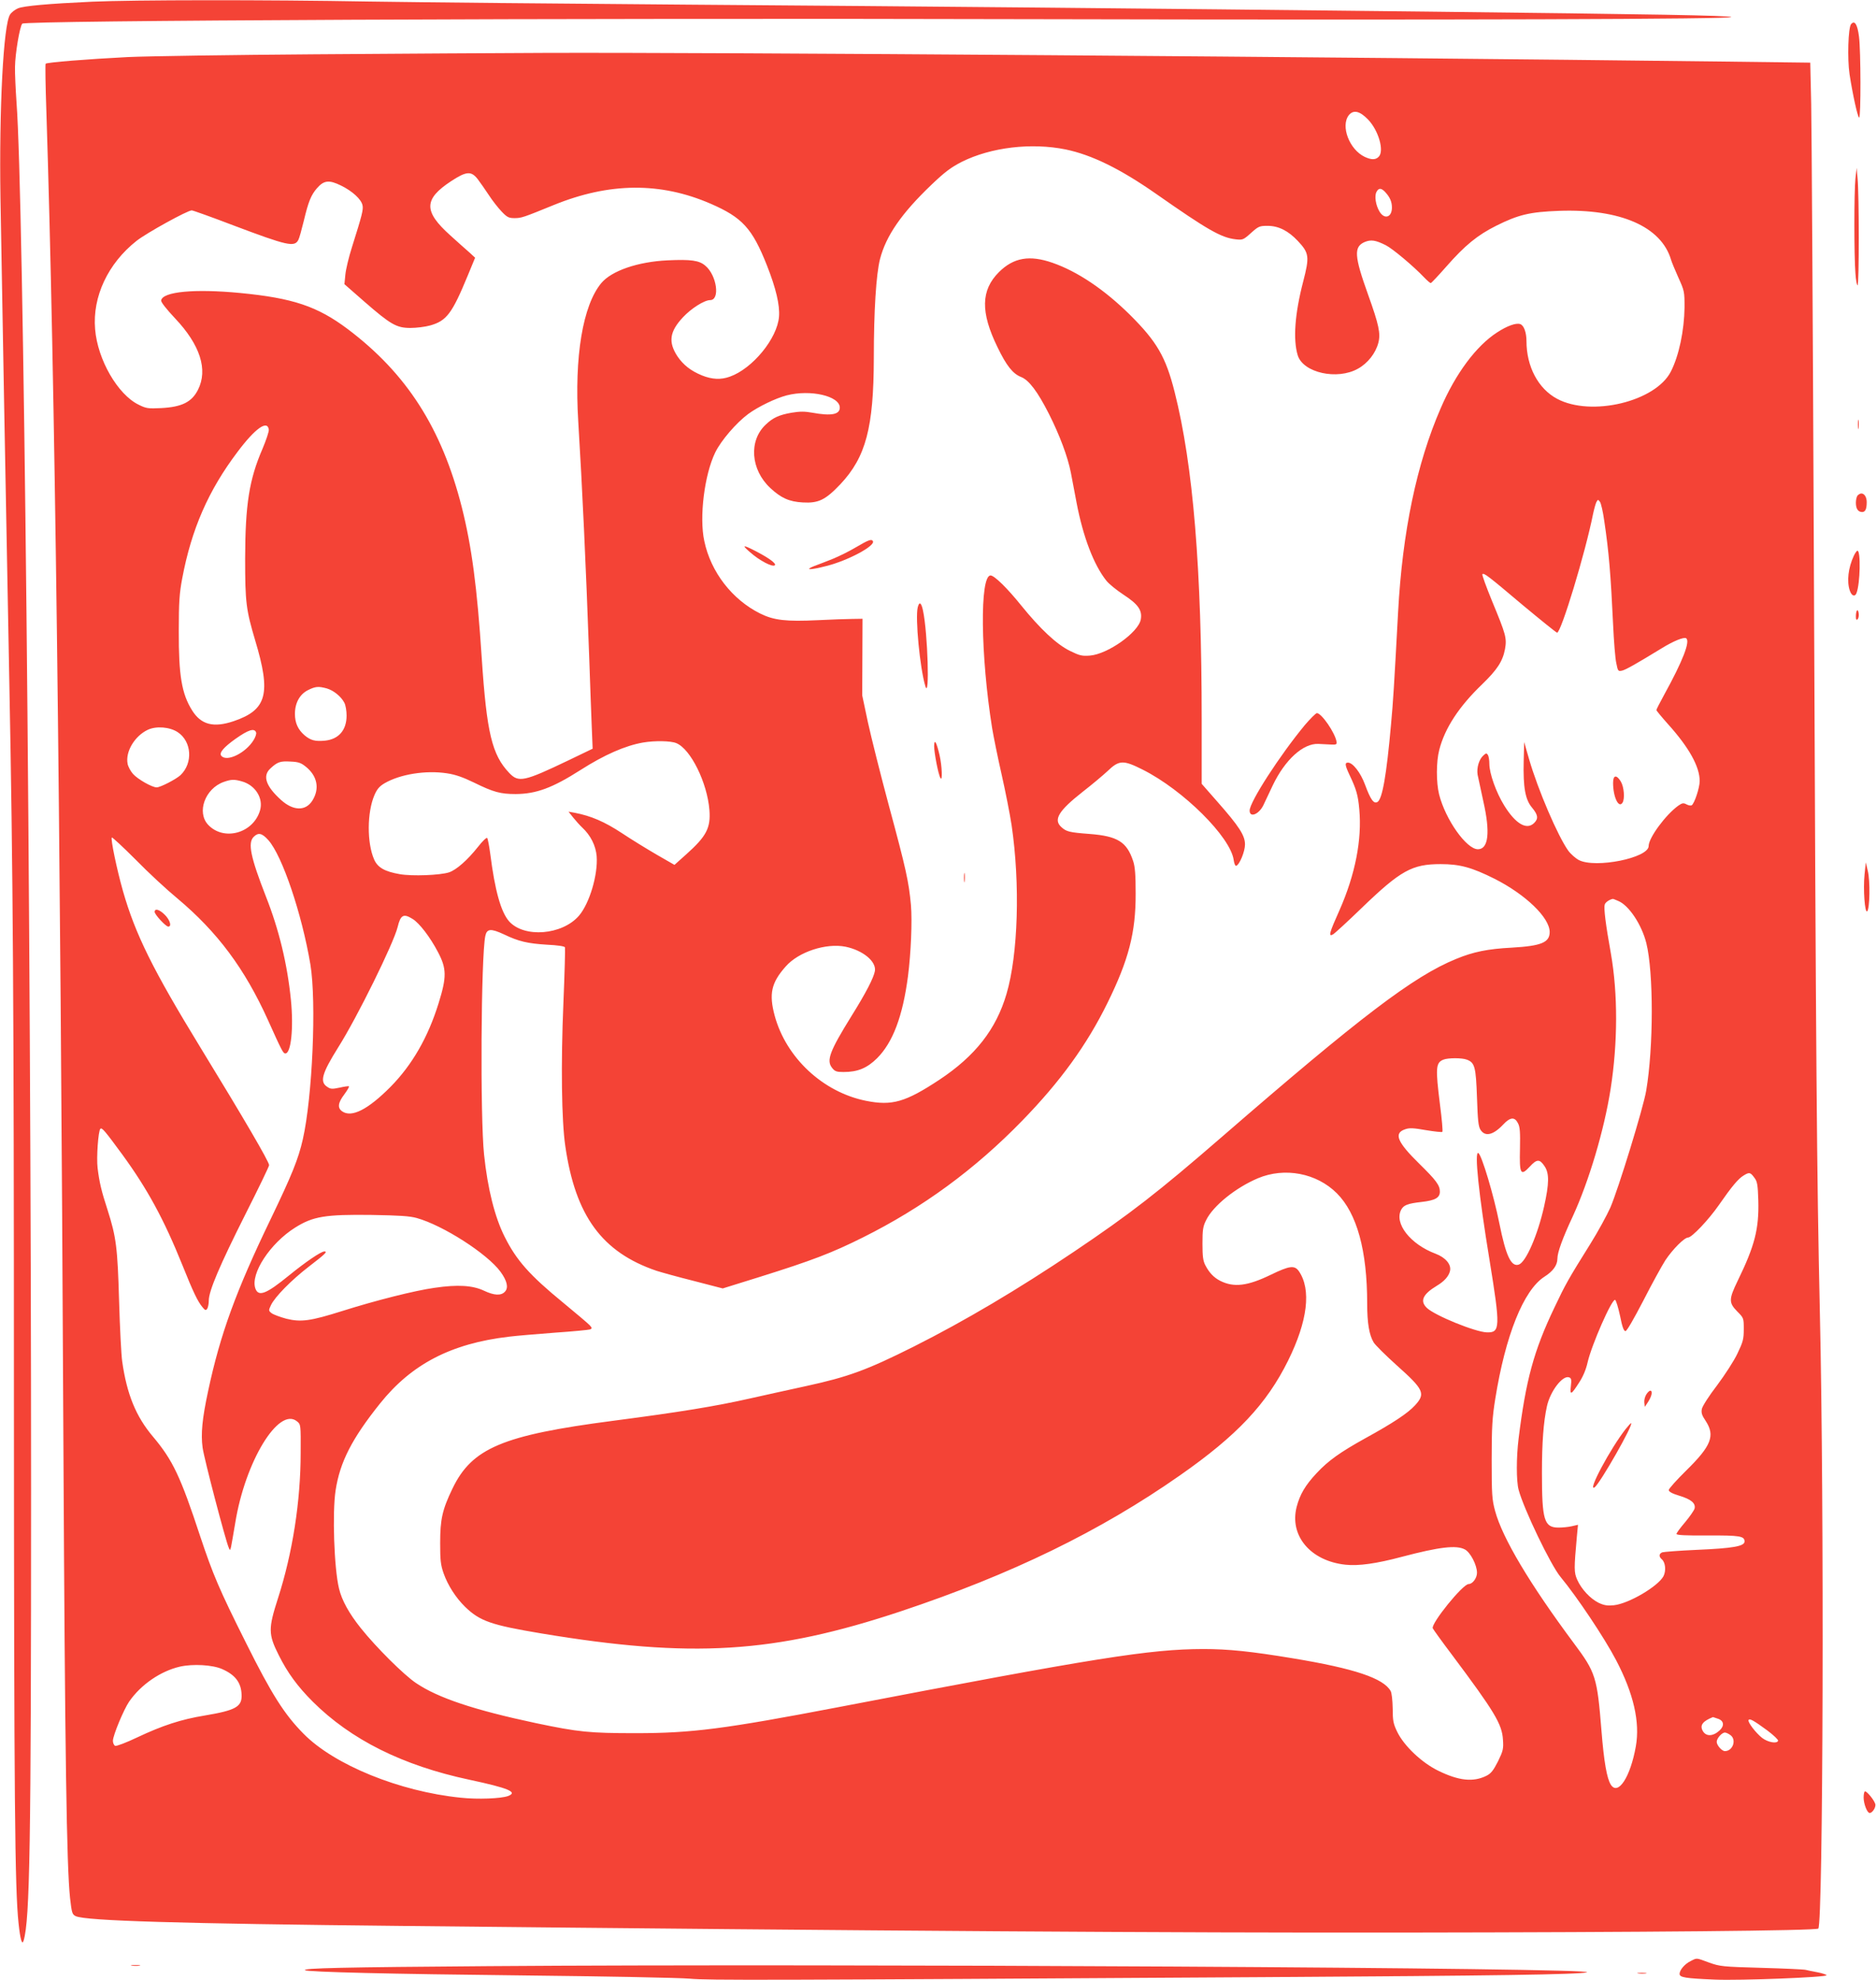 <?xml version="1.0" standalone="no"?>
<!DOCTYPE svg PUBLIC "-//W3C//DTD SVG 20010904//EN"
 "http://www.w3.org/TR/2001/REC-SVG-20010904/DTD/svg10.dtd">
<svg version="1.0" xmlns="http://www.w3.org/2000/svg"
 width="1213pt" height="1280pt" viewBox="0 0 1213 1280"
 preserveAspectRatio="xMidYMid meet">
<g transform="translate(0,1280) scale(0.1,-0.1)"
fill="#f44336" stroke="none">
<path d="M595 12789 c-282 -13 -441 -27 -479 -43 -19 -8 -42 -26 -51 -40 -43
-66 -71 -605 -62 -1187 10 -583 36 -2024 57 -3114 24 -1236 30 -2066 30 -4645
1 -2603 6 -3169 30 -3393 11 -105 23 -146 33 -111 40 135 48 620 48 2909 0
3775 -48 8368 -94 8970 -6 88 -11 192 -10 232 1 87 31 263 47 280 20 21 3464
37 6571 29 2658 -6 4519 0 4479 14 -27 10 -485 18 -1974 35 -1966 22 -3174 33
-4780 45 -800 6 -1723 15 -2050 20 -675 12 -1528 11 -1795 -1z"/>
<path d="M11969 12644 c-19 -23 -25 -224 -10 -324 20 -130 53 -280 62 -280 12
0 11 435 -1 524 -10 79 -28 107 -51 80z"/>
<path d="M2040 12449 c-542 -4 -1088 -12 -1215 -18 -257 -13 -522 -34 -530
-43 -3 -3 -1 -144 5 -314 55 -1711 90 -4422 110 -8614 10 -2007 21 -2727 43
-2930 11 -97 14 -106 37 -117 65 -30 659 -48 2110 -63 3146 -33 4975 -45 6480
-43 1567 2 2663 12 2677 26 31 32 39 2725 10 3982 -20 910 -25 1534 -39 4920
-6 1447 -14 2749 -17 2895 l-6 265 -560 7 c-2572 31 -6507 60 -7625 56 -272
-1 -938 -5 -1480 -9z m6806 -422 c68 -71 106 -204 68 -241 -20 -20 -47 -20
-90 0 -99 47 -157 199 -103 269 30 37 71 28 125 -28z m-1956 -193 c169 -35
353 -125 585 -287 333 -233 420 -283 514 -294 46 -5 50 -4 100 41 48 43 55 46
107 46 71 0 134 -32 196 -98 73 -78 76 -101 34 -263 -54 -208 -66 -374 -35
-476 35 -113 256 -162 390 -86 63 35 113 99 131 166 16 61 4 117 -66 312 -90
251 -94 310 -21 341 40 16 69 12 135 -21 44 -22 181 -137 249 -209 19 -20 38
-36 42 -36 4 0 49 48 100 106 121 138 202 204 324 265 144 72 219 89 406 96
396 14 661 -102 724 -317 4 -14 25 -65 47 -114 39 -86 40 -91 40 -193 -2 -150
-36 -312 -88 -414 -98 -195 -515 -295 -736 -177 -122 65 -198 208 -198 373 0
56 -17 103 -41 110 -27 9 -85 -12 -149 -54 -135 -87 -269 -267 -365 -491 -155
-356 -247 -798 -275 -1315 -26 -480 -32 -580 -46 -730 -29 -326 -56 -480 -87
-499 -24 -15 -45 14 -81 112 -29 78 -79 142 -110 142 -22 0 -20 -16 10 -80 44
-92 55 -131 63 -222 18 -195 -26 -421 -128 -652 -66 -147 -73 -173 -43 -157
10 5 94 82 186 171 252 243 326 284 511 284 124 0 201 -21 349 -95 201 -102
356 -251 356 -344 0 -68 -55 -90 -245 -101 -155 -8 -249 -27 -360 -73 -275
-112 -619 -374 -1514 -1150 -413 -358 -592 -497 -956 -742 -361 -243 -707
-448 -1035 -613 -305 -153 -426 -197 -697 -256 -125 -27 -286 -63 -358 -79
-230 -52 -457 -89 -894 -146 -711 -93 -909 -176 -1035 -437 -66 -137 -80 -199
-80 -353 0 -110 3 -140 22 -195 28 -79 79 -158 139 -217 96 -93 169 -118 492
-172 974 -162 1505 -130 2326 143 714 238 1288 517 1805 879 368 257 560 461
699 742 126 255 151 459 69 578 -28 39 -60 35 -180 -23 -152 -74 -240 -84
-328 -40 -41 21 -71 52 -96 100 -15 28 -19 57 -19 140 0 90 3 112 24 153 45
92 190 209 334 270 173 73 380 34 511 -97 130 -130 196 -370 196 -713 0 -126
13 -203 42 -251 11 -18 78 -84 149 -148 176 -157 188 -183 118 -259 -47 -51
-140 -113 -322 -213 -162 -90 -238 -144 -313 -224 -75 -80 -109 -139 -130
-219 -48 -187 90 -350 316 -374 84 -9 199 7 364 51 243 64 352 77 407 48 36
-18 79 -101 79 -151 0 -35 -29 -73 -54 -73 -38 0 -244 -255 -232 -286 3 -7 59
-85 124 -171 276 -369 324 -448 330 -550 4 -58 1 -71 -32 -139 -30 -59 -45
-78 -74 -93 -86 -43 -179 -33 -312 32 -107 52 -222 161 -266 252 -25 52 -29
72 -29 150 -1 52 -6 100 -13 113 -46 83 -234 146 -633 212 -272 45 -417 60
-579 60 -345 -1 -688 -55 -2355 -375 -742 -142 -952 -169 -1315 -169 -298 0
-369 7 -645 65 -400 85 -633 163 -775 259 -78 52 -258 231 -357 355 -76 95
-123 180 -141 256 -32 130 -44 494 -22 635 28 183 106 335 287 561 204 255
460 388 833 432 47 6 181 17 297 26 117 8 220 18 228 21 14 6 14 9 -2 27 -10
11 -88 77 -173 147 -216 177 -301 273 -377 425 -64 127 -110 311 -133 530 -26
245 -20 1283 8 1415 10 47 36 49 120 10 96 -46 152 -59 279 -67 67 -3 114 -10
116 -17 2 -6 -2 -166 -10 -356 -17 -399 -12 -764 12 -928 65 -451 237 -687
590 -807 28 -9 135 -39 239 -65 l189 -49 241 75 c335 105 464 154 666 255 385
192 723 439 1030 755 247 254 417 489 550 759 138 280 184 457 183 710 0 119
-4 172 -16 208 -41 125 -101 162 -282 176 -132 10 -150 15 -182 44 -54 48 -18
106 137 228 58 45 131 106 162 135 74 71 101 72 226 9 263 -132 569 -436 589
-585 3 -22 10 -39 16 -37 22 7 57 93 57 138 0 58 -37 116 -180 278 l-100 114
0 411 c0 979 -55 1648 -175 2122 -57 226 -114 325 -289 499 -165 163 -339 280
-500 336 -149 52 -252 34 -347 -60 -117 -117 -120 -259 -9 -486 58 -120 99
-171 152 -192 51 -20 107 -94 181 -240 69 -137 121 -276 141 -378 8 -44 25
-132 37 -195 42 -220 111 -401 192 -503 17 -22 67 -62 111 -91 95 -62 123
-101 112 -161 -16 -84 -214 -224 -329 -233 -51 -4 -67 0 -130 31 -85 42 -190
140 -314 293 -90 112 -174 194 -198 194 -71 0 -65 -519 10 -987 9 -54 36 -188
61 -298 25 -110 54 -258 65 -330 56 -381 42 -836 -33 -1090 -67 -229 -202
-401 -434 -555 -220 -145 -306 -170 -475 -136 -278 56 -516 278 -590 550 -38
142 -22 213 71 318 83 95 261 153 387 128 112 -23 200 -95 190 -157 -8 -44
-57 -140 -152 -292 -140 -226 -163 -286 -125 -334 18 -23 29 -27 74 -27 92 0
152 25 217 89 102 102 166 271 200 531 19 148 28 355 19 460 -14 152 -32 233
-142 640 -54 201 -115 444 -136 540 l-37 175 1 248 1 247 -66 -1 c-36 0 -136
-4 -221 -8 -208 -10 -286 -1 -375 43 -181 90 -319 268 -361 468 -34 155 1 431
71 574 38 77 135 190 213 248 66 48 176 101 248 120 154 40 344 -4 344 -79 0
-45 -56 -55 -177 -33 -50 9 -80 9 -135 0 -80 -14 -120 -32 -166 -76 -112 -104
-99 -292 29 -411 69 -64 121 -88 209 -93 102 -6 147 16 244 118 165 176 215
366 216 815 0 305 15 542 40 640 39 151 139 296 334 482 86 82 125 111 195
147 189 94 449 125 671 80z m-3802 -191 c16 -21 48 -67 72 -103 23 -36 61 -84
83 -107 36 -38 47 -43 84 -43 44 0 56 4 252 84 361 147 691 150 1016 9 205
-89 269 -159 364 -399 58 -147 84 -256 78 -331 -11 -141 -171 -336 -318 -388
-58 -21 -115 -18 -180 8 -73 30 -121 68 -159 124 -60 92 -51 159 36 252 53 57
138 111 176 111 65 0 43 160 -31 222 -40 35 -94 42 -245 35 -191 -9 -361 -67
-428 -147 -120 -144 -175 -476 -149 -895 26 -426 49 -913 71 -1530 5 -159 13
-356 16 -438 l6 -147 -158 -76 c-286 -137 -321 -144 -381 -81 -112 117 -146
260 -178 742 -30 461 -65 722 -129 976 -130 512 -357 865 -738 1152 -196 147
-354 200 -695 233 -294 28 -501 9 -511 -48 -2 -11 33 -55 90 -116 162 -171
214 -332 148 -462 -40 -79 -104 -111 -237 -118 -85 -4 -97 -3 -147 22 -135 66
-265 291 -281 488 -18 210 83 425 268 571 63 50 329 197 357 197 7 0 128 -43
269 -97 350 -132 395 -142 420 -94 6 10 21 65 35 122 30 126 47 168 86 213 45
51 78 54 154 17 74 -36 132 -89 140 -128 6 -28 -2 -61 -69 -273 -20 -63 -39
-142 -42 -176 l-6 -61 129 -113 c170 -148 208 -170 298 -170 38 0 95 7 127 16
107 30 142 77 244 324 l47 114 -39 36 c-22 19 -77 68 -121 108 -174 156 -173
234 5 351 98 64 129 67 171 14z m5869 -85 c31 -34 43 -63 43 -100 0 -63 -48
-79 -80 -26 -25 41 -34 101 -20 127 14 27 31 27 57 -1z m-7219 -1535 c2 -12
-17 -68 -41 -125 -86 -199 -111 -359 -112 -708 0 -285 6 -331 65 -530 104
-345 76 -449 -139 -522 -131 -44 -211 -23 -269 70 -67 107 -87 225 -86 512 0
187 4 244 22 340 60 319 169 569 358 819 114 152 193 208 202 144z m8635 -591
c30 -200 42 -349 57 -667 5 -110 14 -224 21 -253 10 -51 12 -53 38 -47 24 6
88 42 255 144 76 47 143 74 158 65 29 -18 -22 -148 -141 -364 -28 -51 -51 -96
-51 -100 0 -4 34 -45 75 -91 136 -151 205 -275 205 -368 0 -43 -34 -146 -52
-157 -5 -3 -20 -1 -33 6 -20 11 -28 9 -53 -8 -82 -59 -192 -208 -192 -261 0
-77 -343 -146 -451 -91 -21 11 -53 39 -69 61 -67 94 -195 391 -253 591 l-32
111 -3 -124 c-4 -169 10 -248 54 -300 39 -47 42 -71 14 -99 -48 -48 -120 -7
-194 113 -52 84 -96 207 -96 269 0 24 -4 50 -10 58 -7 12 -12 12 -29 -4 -28
-25 -44 -80 -37 -124 4 -20 21 -98 37 -172 46 -202 33 -310 -35 -310 -74 0
-210 192 -251 355 -19 77 -19 211 1 287 36 141 128 281 277 424 97 94 133 148
148 227 13 72 6 95 -83 310 -38 93 -67 172 -63 175 10 10 35 -9 260 -199 118
-98 218 -179 223 -179 26 0 183 518 232 765 7 33 17 69 22 79 10 18 11 18 23
2 7 -9 20 -65 28 -124z m-8261 -1082 c45 -13 93 -52 114 -92 9 -16 15 -54 15
-84 0 -94 -51 -153 -140 -162 -64 -6 -92 2 -131 34 -43 37 -63 80 -63 139 0
71 31 127 85 154 48 24 67 25 120 11z m-963 -283 c91 -60 100 -200 18 -278
-28 -26 -130 -79 -154 -79 -30 0 -123 53 -153 87 -16 18 -32 48 -35 66 -15 78
46 179 130 219 55 26 142 19 194 -15z m507 -2 c3 -8 -4 -30 -16 -49 -51 -84
-174 -144 -209 -102 -16 19 15 55 92 110 84 59 122 71 133 41z m2717 -69 c93
-38 200 -256 214 -432 9 -116 -19 -170 -150 -287 l-76 -68 -113 65 c-62 36
-165 99 -228 141 -111 73 -199 111 -305 131 l-39 7 31 -39 c17 -21 43 -50 57
-63 55 -51 88 -117 94 -186 9 -119 -46 -304 -114 -384 -108 -126 -356 -146
-453 -36 -52 60 -91 198 -121 435 -7 52 -16 99 -20 103 -4 5 -31 -21 -59 -57
-69 -87 -140 -149 -187 -165 -57 -19 -240 -26 -319 -12 -98 17 -143 43 -166
95 -47 108 -46 304 2 416 17 39 32 57 66 77 100 58 265 85 403 64 54 -8 103
-25 175 -60 126 -62 171 -74 270 -74 132 1 236 39 418 155 155 99 290 158 405
178 77 13 180 11 215 -4z m-2396 -152 c75 -60 91 -142 43 -219 -43 -69 -123
-68 -202 3 -99 89 -122 156 -70 204 45 42 64 49 129 45 52 -2 69 -8 100 -33z
m-414 -95 c88 -24 142 -110 118 -189 -44 -147 -234 -199 -335 -92 -76 81 -20
234 100 277 48 17 68 18 117 4z m172 -380 c90 -100 217 -477 272 -804 40 -243
13 -857 -49 -1130 -29 -128 -71 -231 -207 -514 -225 -466 -327 -746 -405
-1112 -39 -181 -48 -279 -36 -367 9 -69 148 -599 169 -647 8 -19 9 -19 15 5 3
14 15 84 27 155 64 397 281 753 399 657 25 -20 25 -21 24 -204 0 -314 -53
-649 -146 -938 -64 -199 -64 -234 5 -371 57 -114 122 -202 219 -299 247 -246
581 -413 1013 -505 253 -54 315 -80 251 -105 -45 -17 -198 -23 -308 -11 -395
40 -817 212 -1015 413 -124 125 -207 256 -372 587 -173 345 -214 442 -297 691
-127 386 -177 491 -305 643 -110 130 -169 274 -199 487 -6 41 -15 217 -20 390
-10 344 -18 412 -75 590 -40 122 -53 180 -64 270 -8 66 4 239 18 253 10 10 30
-14 143 -168 161 -221 268 -417 388 -715 70 -175 99 -234 129 -270 17 -21 22
-23 31 -10 5 8 10 32 10 53 0 62 72 230 236 556 85 168 154 311 154 319 0 22
-161 298 -445 762 -307 502 -420 730 -500 1010 -39 137 -81 338 -72 346 3 3
72 -61 154 -143 81 -83 202 -195 269 -250 260 -218 436 -454 587 -788 89 -198
98 -215 112 -215 37 0 54 165 36 346 -23 231 -77 454 -161 667 -100 256 -119
348 -80 387 30 30 54 25 95 -21z m8728 -393 c69 -28 152 -153 182 -273 47
-190 47 -672 -1 -954 -18 -109 -180 -636 -232 -756 -22 -49 -79 -154 -129
-234 -143 -229 -161 -261 -232 -411 -134 -280 -185 -470 -232 -848 -15 -122
-15 -273 0 -330 33 -124 208 -489 272 -565 103 -124 283 -392 359 -538 113
-216 155 -400 127 -557 -35 -197 -114 -319 -161 -248 -26 40 -45 148 -61 349
-28 348 -37 377 -179 567 -285 383 -462 680 -509 855 -20 74 -22 107 -22 332
0 211 4 272 23 391 66 412 183 703 317 790 57 36 85 75 85 118 0 39 33 131 99
272 105 228 203 557 245 824 47 301 47 617 2 875 -35 194 -47 295 -40 318 5
14 28 31 52 36 1 1 17 -5 35 -13z m-7796 -116 c44 -26 115 -119 165 -215 56
-106 57 -160 4 -330 -68 -220 -171 -399 -311 -541 -146 -147 -252 -201 -313
-158 -31 22 -27 55 14 109 19 26 33 49 30 52 -2 3 -29 -1 -60 -8 -48 -10 -58
-10 -80 5 -50 32 -35 86 70 254 124 196 359 674 385 779 19 79 38 89 96 53z
m6817 -910 c52 -19 59 -47 66 -245 5 -149 9 -187 23 -209 30 -46 82 -34 147
35 45 48 74 50 95 8 13 -24 15 -57 13 -164 -4 -166 4 -180 63 -117 46 50 64
51 96 3 31 -46 30 -112 -3 -260 -42 -187 -118 -361 -164 -376 -49 -16 -83 56
-125 265 -37 185 -114 442 -136 456 -27 16 2 -266 72 -691 71 -437 70 -471
-18 -468 -76 3 -333 108 -386 157 -48 45 -28 89 63 144 49 29 79 63 86 98 8
41 -30 85 -93 109 -164 61 -270 197 -223 285 16 30 43 40 132 50 88 10 118 27
118 67 0 41 -25 74 -133 180 -144 141 -167 198 -91 223 28 10 55 8 135 -6 54
-9 102 -14 105 -11 4 3 -3 82 -15 174 -30 240 -28 273 22 293 30 12 120 12
151 0z m1860 -764 c18 -23 22 -45 25 -146 5 -185 -23 -293 -133 -519 -58 -120
-59 -142 -3 -199 42 -42 42 -44 42 -115 0 -64 -5 -82 -41 -157 -22 -47 -82
-139 -132 -206 -51 -66 -95 -135 -98 -152 -5 -25 0 -41 25 -78 62 -95 36 -161
-126 -320 -62 -61 -113 -118 -113 -126 0 -11 22 -23 68 -37 77 -23 107 -49 99
-83 -4 -13 -31 -52 -61 -88 -31 -36 -56 -70 -56 -76 0 -8 58 -11 203 -10 208
1 237 -4 237 -39 0 -31 -77 -44 -310 -54 -113 -5 -213 -13 -222 -16 -22 -9
-23 -28 -3 -45 23 -19 29 -73 11 -109 -35 -66 -225 -178 -321 -188 -42 -4 -63
-1 -99 16 -54 27 -111 88 -138 149 -21 47 -21 71 -2 281 l7 74 -39 -9 c-21 -5
-60 -9 -86 -9 -94 0 -108 47 -108 355 0 195 10 328 32 428 21 98 102 204 144
188 14 -5 16 -15 11 -57 -7 -61 2 -57 53 23 25 37 45 85 55 130 26 114 157
412 178 405 6 -2 20 -48 32 -103 14 -71 24 -99 35 -99 9 0 53 77 115 196 55
108 120 226 143 262 48 72 123 147 147 147 24 0 134 116 199 210 85 122 125
170 160 191 37 23 44 21 70 -15z m-8649 -260 c169 -47 455 -230 541 -347 43
-59 53 -103 29 -129 -25 -27 -69 -25 -135 6 -74 35 -171 41 -320 19 -130 -18
-385 -83 -597 -150 -206 -65 -267 -73 -361 -50 -41 11 -84 27 -96 36 -20 16
-20 18 -4 52 25 53 132 162 245 249 108 83 123 98 100 98 -21 0 -120 -67 -227
-154 -149 -122 -199 -141 -219 -85 -33 95 96 292 257 393 116 73 195 86 497
82 176 -3 244 -7 290 -20z m-1258 -2916 c84 -37 122 -87 125 -164 4 -79 -36
-102 -239 -136 -152 -25 -272 -64 -435 -141 -71 -34 -135 -58 -143 -55 -8 3
-15 18 -15 33 1 36 70 202 105 253 76 110 203 197 328 226 84 19 212 12 274
-16z m9672 -321 c38 -13 42 -46 9 -76 -43 -39 -88 -40 -109 -1 -19 36 1 62 67
88 1 0 15 -5 33 -11z m319 -76 c40 -30 71 -60 69 -66 -7 -21 -66 -10 -103 18
-41 32 -96 104 -88 116 7 12 33 -3 122 -68z m-240 -29 c42 -29 17 -104 -35
-104 -20 0 -53 38 -53 60 0 22 33 60 53 60 7 0 23 -7 35 -16z"/>
<path d="M5534 9262 c-45 -27 -113 -60 -150 -75 -38 -15 -91 -36 -119 -46 -68
-27 -27 -27 78 0 140 35 319 131 301 161 -9 15 -28 8 -110 -40z"/>
<path d="M4850 9230 c62 -55 146 -98 160 -84 12 12 -47 53 -147 103 -61 30
-64 25 -13 -19z"/>
<path d="M5934 8874 c-17 -69 14 -393 49 -509 29 -96 16 345 -15 488 -11 52
-24 61 -34 21z"/>
<path d="M8437 8113 c-162 -196 -357 -497 -357 -553 0 -48 59 -25 88 33 6 12
33 70 61 129 79 166 197 274 296 269 22 -1 58 -3 80 -4 35 -2 40 1 37 18 -9
57 -97 185 -127 185 -7 0 -42 -35 -78 -77z"/>
<path d="M6040 7977 c0 -43 27 -185 41 -207 14 -25 10 79 -6 149 -20 85 -34
109 -35 58z"/>
<path d="M6233 7125 c0 -27 2 -38 4 -22 2 15 2 37 0 50 -2 12 -4 0 -4 -28z"/>
<path d="M10430 7739 c0 -90 36 -167 61 -128 16 25 10 102 -11 137 -28 46 -50
42 -50 -9z"/>
<path d="M1000 6905 c0 -17 72 -95 88 -95 24 0 11 43 -22 76 -35 35 -66 44
-66 19z"/>
<path d="M10645 3786 c-9 -14 -15 -37 -13 -53 l3 -28 23 35 c23 37 29 70 12
70 -5 0 -17 -11 -25 -24z"/>
<path d="M10512 3563 c-99 -126 -250 -408 -202 -378 33 20 258 415 236 415 -2
0 -18 -17 -34 -37z"/>
<path d="M11997 11645 c-9 -86 -9 -500 0 -612 3 -45 10 -80 14 -77 10 6 10
582 0 689 l-6 70 -8 -70z"/>
<path d="M12013 10055 c0 -27 2 -38 4 -22 2 15 2 37 0 50 -2 12 -4 0 -4 -28z"/>
<path d="M12012 9598 c-7 -7 -12 -28 -12 -48 0 -39 14 -60 41 -60 20 0 29 20
29 64 0 32 -15 56 -35 56 -6 0 -16 -5 -23 -12z"/>
<path d="M11987 9208 c-37 -79 -47 -167 -26 -227 12 -34 33 -41 43 -15 24 63
28 274 6 274 -4 0 -15 -15 -23 -32z"/>
<path d="M12008 8854 c-5 -4 -8 -21 -8 -38 0 -21 3 -27 11 -19 6 6 9 23 7 38
-2 15 -6 23 -10 19z"/>
<path d="M12056 7147 c-10 -97 2 -253 17 -238 17 17 20 197 4 261 l-13 55 -8
-78z"/>
<path d="M12050 1180 c0 -41 23 -100 39 -100 18 0 43 39 36 59 -8 26 -53 81
-66 81 -5 0 -9 -18 -9 -40z"/>
<path d="M10932 123 c-38 -18 -72 -58 -72 -83 0 -23 36 -29 228 -37 163 -7
722 15 722 28 0 4 -26 13 -57 19 -32 6 -67 13 -78 16 -11 3 -139 9 -285 13
-252 7 -269 9 -339 34 -87 32 -77 31 -119 10z"/>
<path d="M853 93 c15 -2 37 -2 50 0 12 2 0 4 -28 4 -27 0 -38 -2 -22 -4z"/>
<path d="M3161 90 c-951 -7 -1202 -13 -1189 -26 13 -12 556 -25 1408 -34 539
-6 1016 -15 1080 -21 118 -11 459 -10 3720 10 1493 9 2030 17 2080 31 107 29
-4865 57 -7099 40z"/>
<path d="M10593 43 c15 -2 37 -2 50 0 12 2 0 4 -28 4 -27 0 -38 -2 -22 -4z"/>
</g>
</svg>
